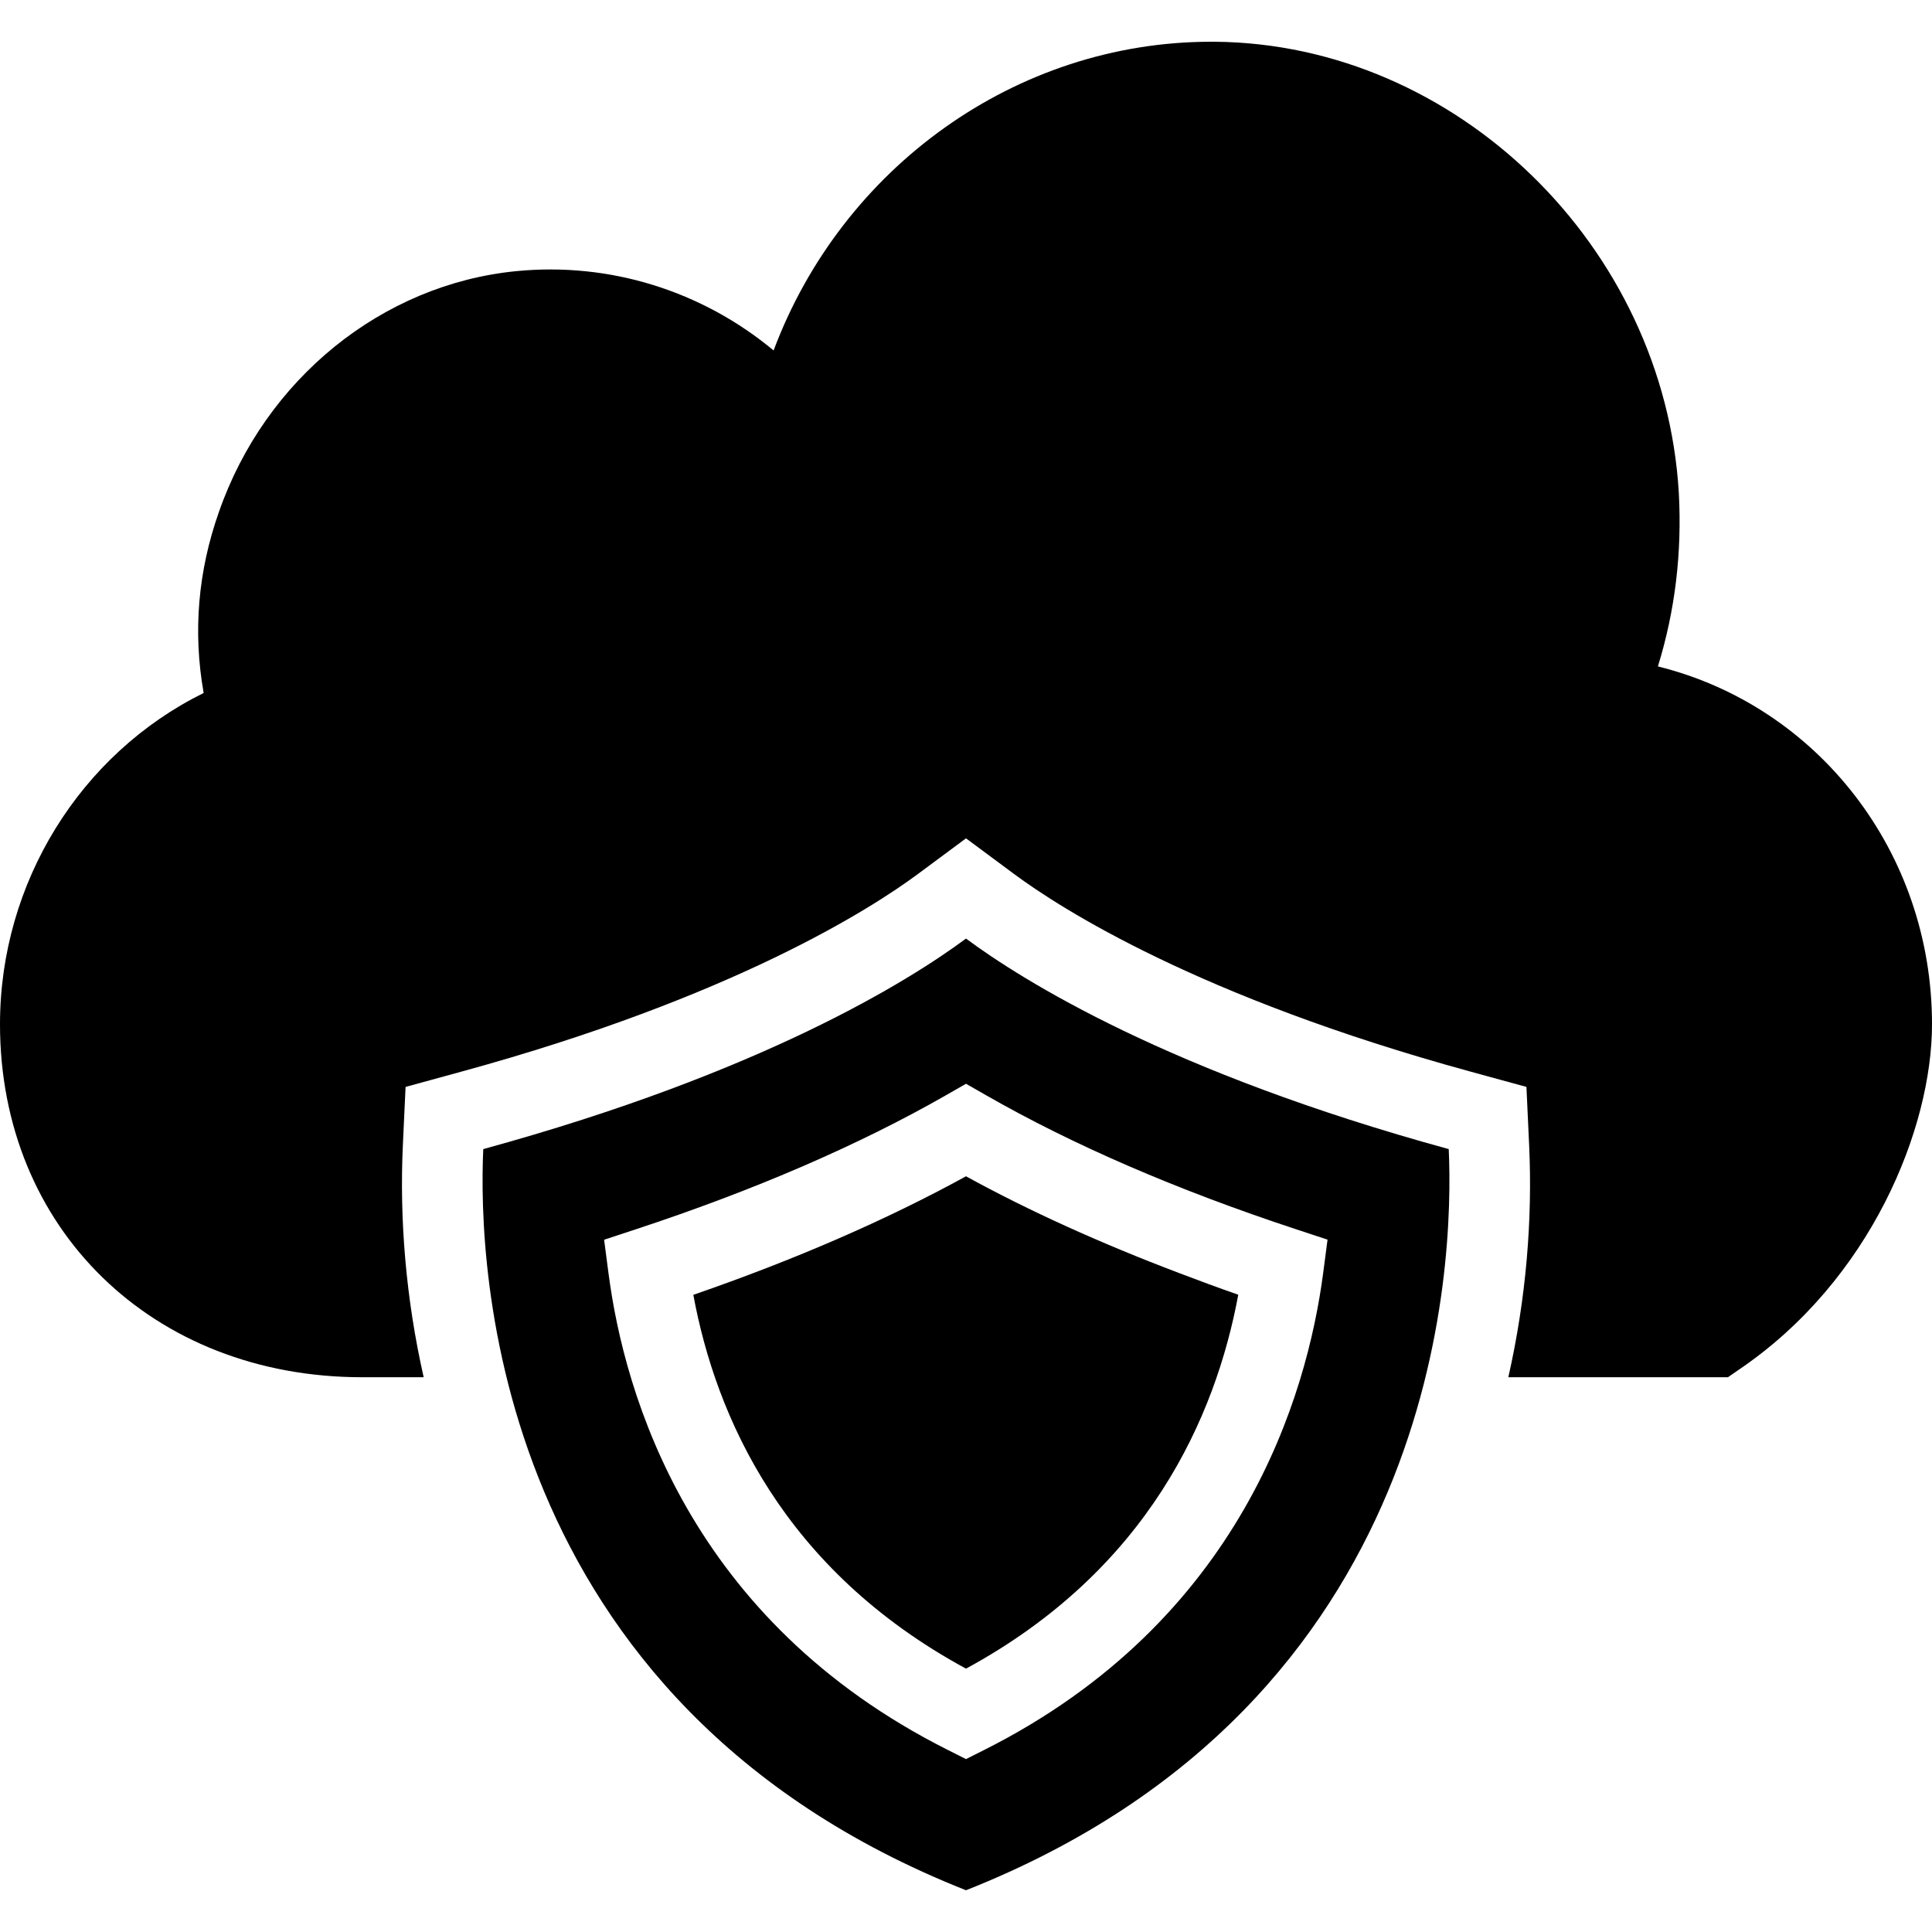 <?xml version="1.0" encoding="iso-8859-1"?>
<!-- Uploaded to: SVG Repo, www.svgrepo.com, Generator: SVG Repo Mixer Tools -->
<svg fill="#000000" height="800px" width="800px" version="1.1" id="Layer_1" xmlns="http://www.w3.org/2000/svg" xmlns:xlink="http://www.w3.org/1999/xlink" 
	 viewBox="0 0 472.615 472.615" xml:space="preserve">
<g>
	<g>
		<path d="M405.563,163.023c4.234-13.686,5.908-27.865,5.12-42.437c-3.545-60.357-54.449-109.883-113.526-110.375h-0.886
			c-47.754,0-90.289,30.818-107.028,75.52c-17.526-14.572-40.074-21.662-63.015-19.397c-32.788,3.249-61.341,26.388-72.665,58.88
			c-5.12,14.474-6.4,29.342-3.742,44.308C19.692,184.389,0,215.897,0,250.556c0,50.018,37.317,86.351,88.615,86.351h15.026
			c-4.384-19.386-5.925-38.672-5.093-56.714l0.664-14.307l13.807-3.779c66.385-18.173,100.126-39.855,111.558-48.327l11.731-8.702
			l11.731,8.702c11.432,8.472,45.173,30.154,111.558,48.327l13.807,3.779l0.664,14.307c0.832,18.042-0.71,37.328-5.093,56.714
			h53.722l2.56-1.772c32.492-21.957,47.36-59.274,47.36-84.578C472.615,208.316,444.554,172.672,405.563,163.023z"/>
	</g>
</g>
<g>
	<g>
		<path d="M302.893,316.715l0.001-0.003c-4.986-1.723-9.791-3.524-14.568-5.336c-19.077-7.237-36.543-15.124-52.018-23.626
			c-19.414,10.654-41.788,20.385-66.702,29c5.538,29.914,21.981,67.202,66.702,91.442c44.596-24.202,61.048-61.519,66.605-91.471
			C302.907,316.72,302.9,316.717,302.893,316.715z"/>
	</g>
</g>
<g>
	<g>
		<path d="M354.394,281.096c-68.452-18.74-104.318-41.288-118.087-51.499c-13.769,10.211-49.634,32.759-118.087,51.499
			c-1.288,27.952,1.731,135.26,118.087,181.308C352.664,416.356,355.682,309.049,354.394,281.096z M323.692,311.327
			c-3.933,30.02-19.943,85.106-82.962,116.769l-4.423,2.221l-4.413-2.221c-63.183-31.711-79.164-86.759-83.058-116.75l-1.057-8.077
			l7.74-2.548c29.01-9.558,54.549-20.596,75.904-32.807l4.885-2.798l4.894,2.798c21.279,12.192,46.788,23.221,75.807,32.779
			l7.74,2.557L323.692,311.327z"/>
	</g>
</g>
</svg>